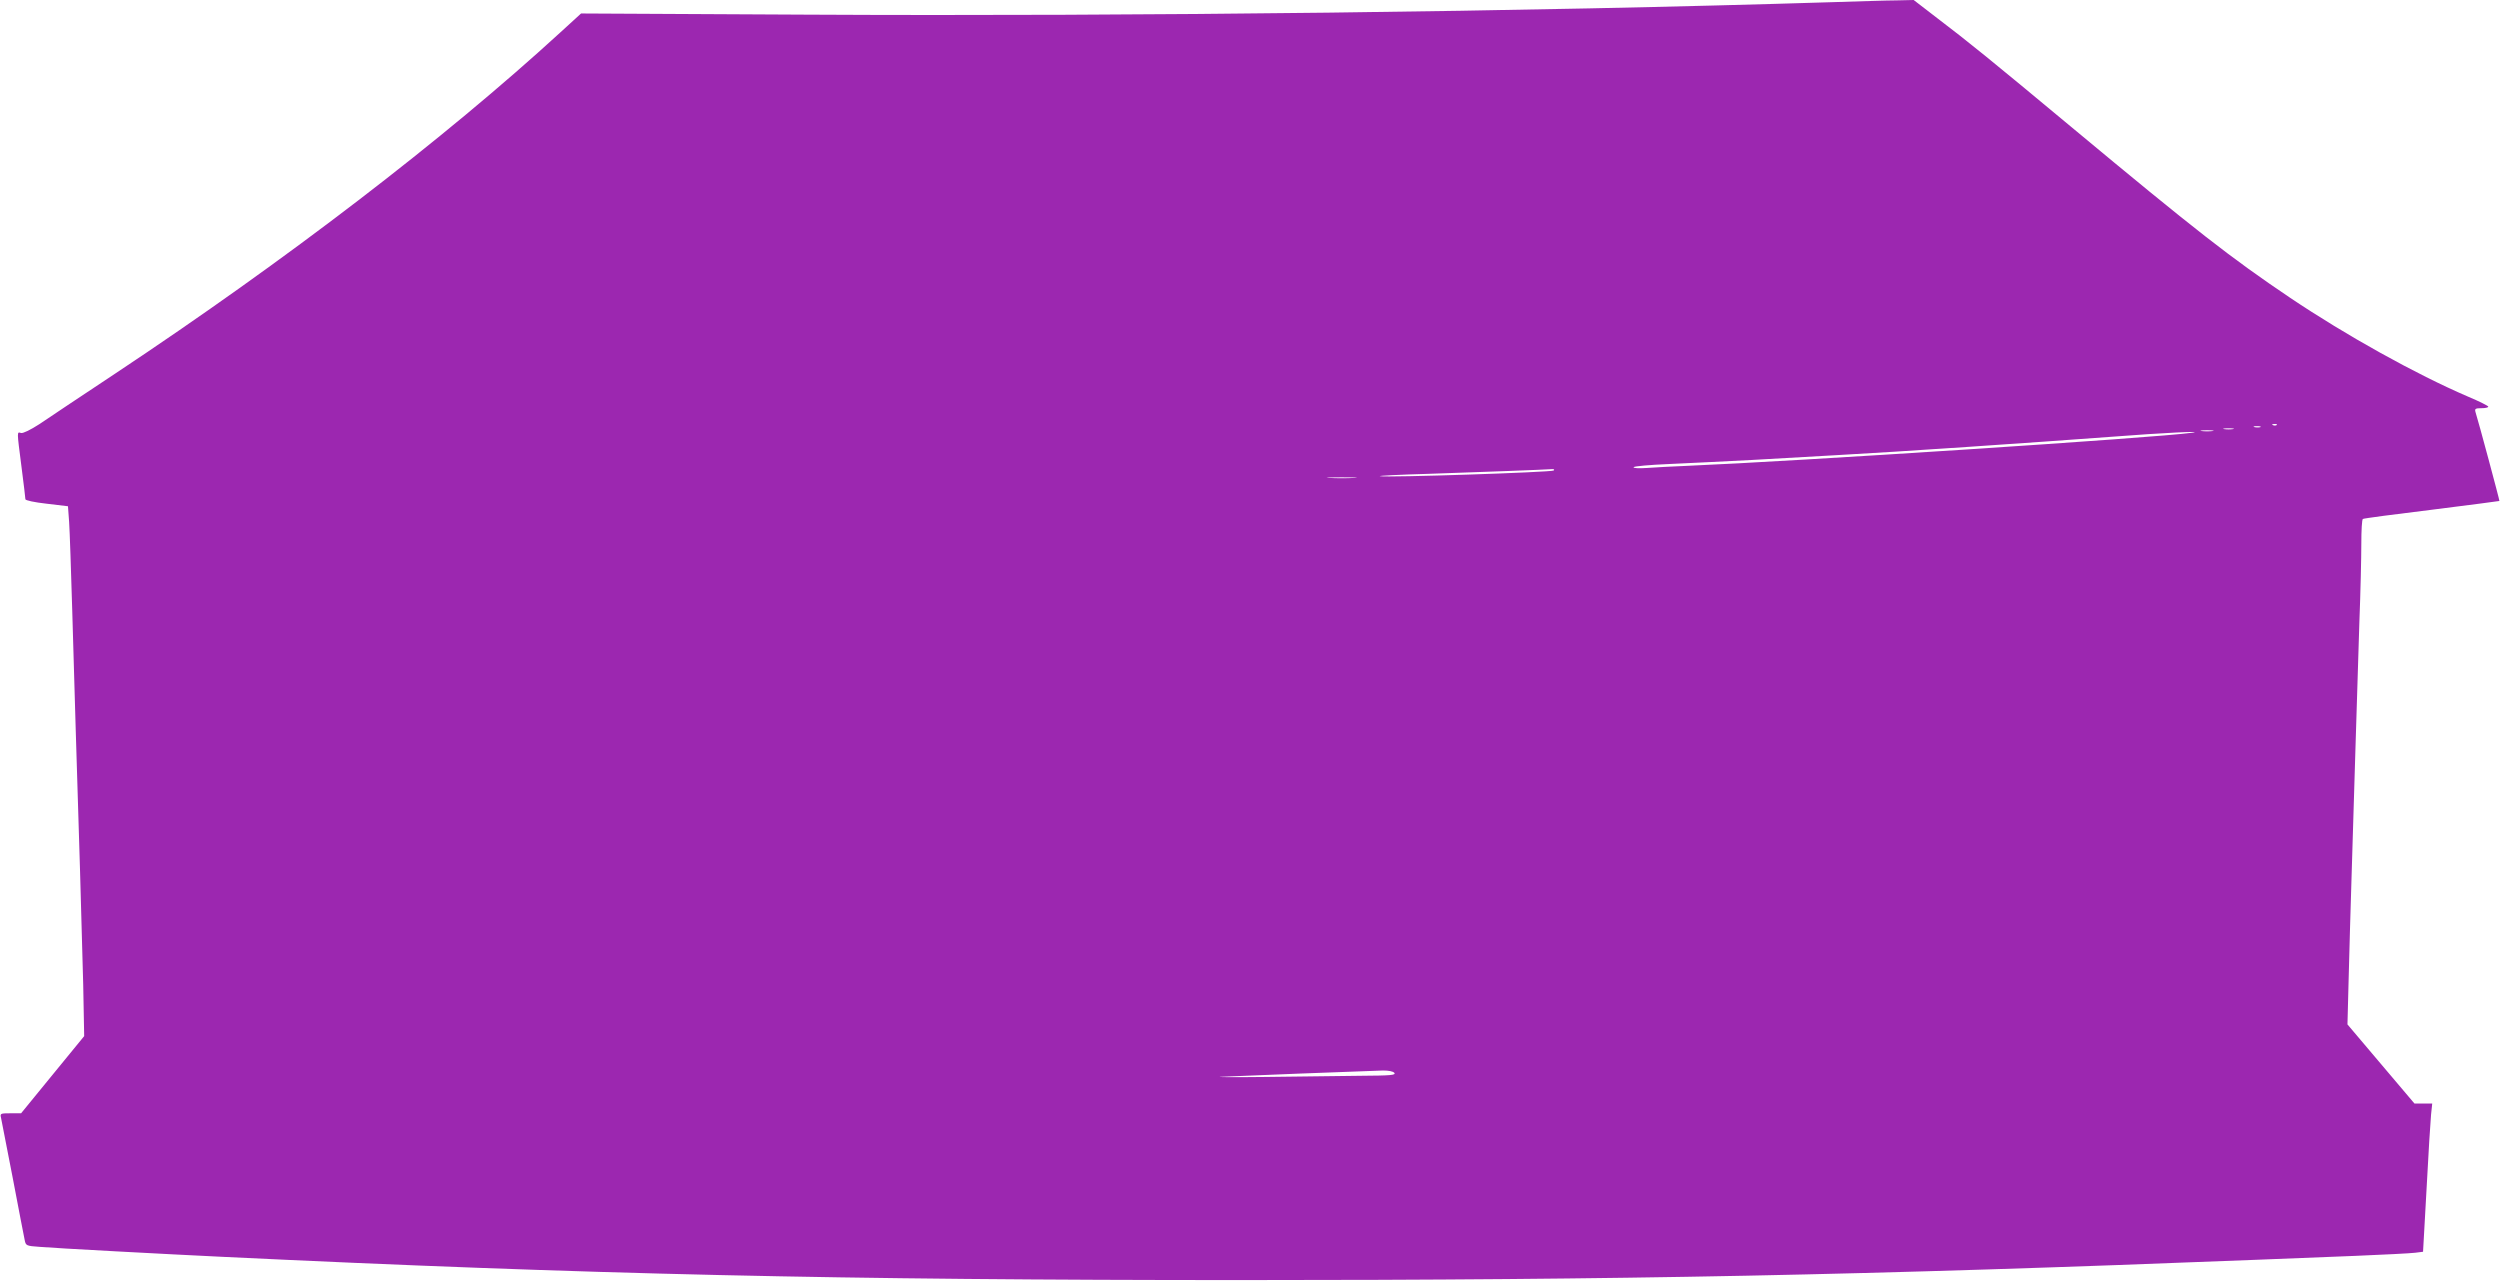 <?xml version="1.0" standalone="no"?>
<!DOCTYPE svg PUBLIC "-//W3C//DTD SVG 20010904//EN"
 "http://www.w3.org/TR/2001/REC-SVG-20010904/DTD/svg10.dtd">
<svg version="1.0" xmlns="http://www.w3.org/2000/svg"
 width="1280pt" height="656pt" viewBox="0 0 1280 656"
 preserveAspectRatio="xMidYMid meet">
<g transform="translate(0,656) scale(0.1,-0.1)"
fill="#9c27b0" stroke="none">
<path d="M9385 6549 c-1576 -49 -3556 -73 -5255 -64 l-1155 6 -105 -96 c-597
-547 -1404 -1166 -2279 -1747 -174 -116 -350 -232 -390 -260 -45 -29 -82 -47
-93 -45 -22 6 -22 15 2 -173 11 -85 20 -160 20 -166 0 -6 46 -16 109 -23 l109
-13 6 -82 c3 -44 10 -250 16 -456 11 -378 22 -765 40 -1335 5 -170 12 -429 16
-575 l5 -265 -162 -198 -161 -197 -54 0 c-51 0 -54 -1 -49 -22 3 -13 29 -151
60 -308 30 -157 57 -299 61 -317 6 -31 7 -32 78 -37 65 -6 660 -38 936 -51
1873 -90 3165 -119 5220 -119 1948 0 3199 25 5195 104 132 5 359 14 505 20
146 6 283 13 306 16 l40 5 18 322 c9 177 20 348 23 380 l6 57 -46 0 -45 0
-172 203 -171 202 6 230 c3 127 10 363 15 525 5 162 14 459 20 660 6 201 15
491 20 645 6 153 10 334 10 401 0 68 3 125 8 127 4 3 162 24 352 47 190 24
346 44 347 45 2 1 -109 414 -123 457 -4 15 1 18 30 18 20 0 36 3 36 8 0 4 -46
27 -103 51 -268 115 -627 315 -911 506 -303 204 -484 345 -1121 875 -416 346
-523 433 -694 563 l-113 87 -87 -2 c-47 0 -194 -5 -326 -9z m2272 -2165 c-3
-3 -12 -4 -19 -1 -8 3 -5 6 6 6 11 1 17 -2 13 -5z m-84 -11 c-7 -2 -21 -2 -30
0 -10 3 -4 5 12 5 17 0 24 -2 18 -5z m-140 -10 c-13 -2 -33 -2 -45 0 -13 2 -3
4 22 4 25 0 35 -2 23 -4z m-105 -10 c-16 -2 -40 -2 -55 0 -16 2 -3 4 27 4 30
0 43 -2 28 -4z m-108 -9 c-178 -25 -2029 -146 -2580 -169 -74 -3 -168 -8 -208
-11 -43 -3 -71 -1 -68 4 3 5 83 12 178 16 95 4 288 14 428 21 140 8 338 19
440 25 300 16 1000 64 1405 94 256 20 487 31 405 20z m-3265 -193 c-10 -9
-855 -37 -890 -29 -11 2 102 8 250 12 266 9 591 21 630 24 11 1 15 -2 10 -7z
m-1022 -38 c-35 -2 -91 -2 -125 0 -35 2 -7 3 62 3 69 0 97 -1 63 -3z m206
-3046 c9 -12 -20 -14 -172 -15 -100 -1 -319 -4 -487 -6 -168 -2 -269 -1 -225
1 75 4 725 29 826 32 28 0 51 -4 58 -12z"/>
</g>
</svg>
